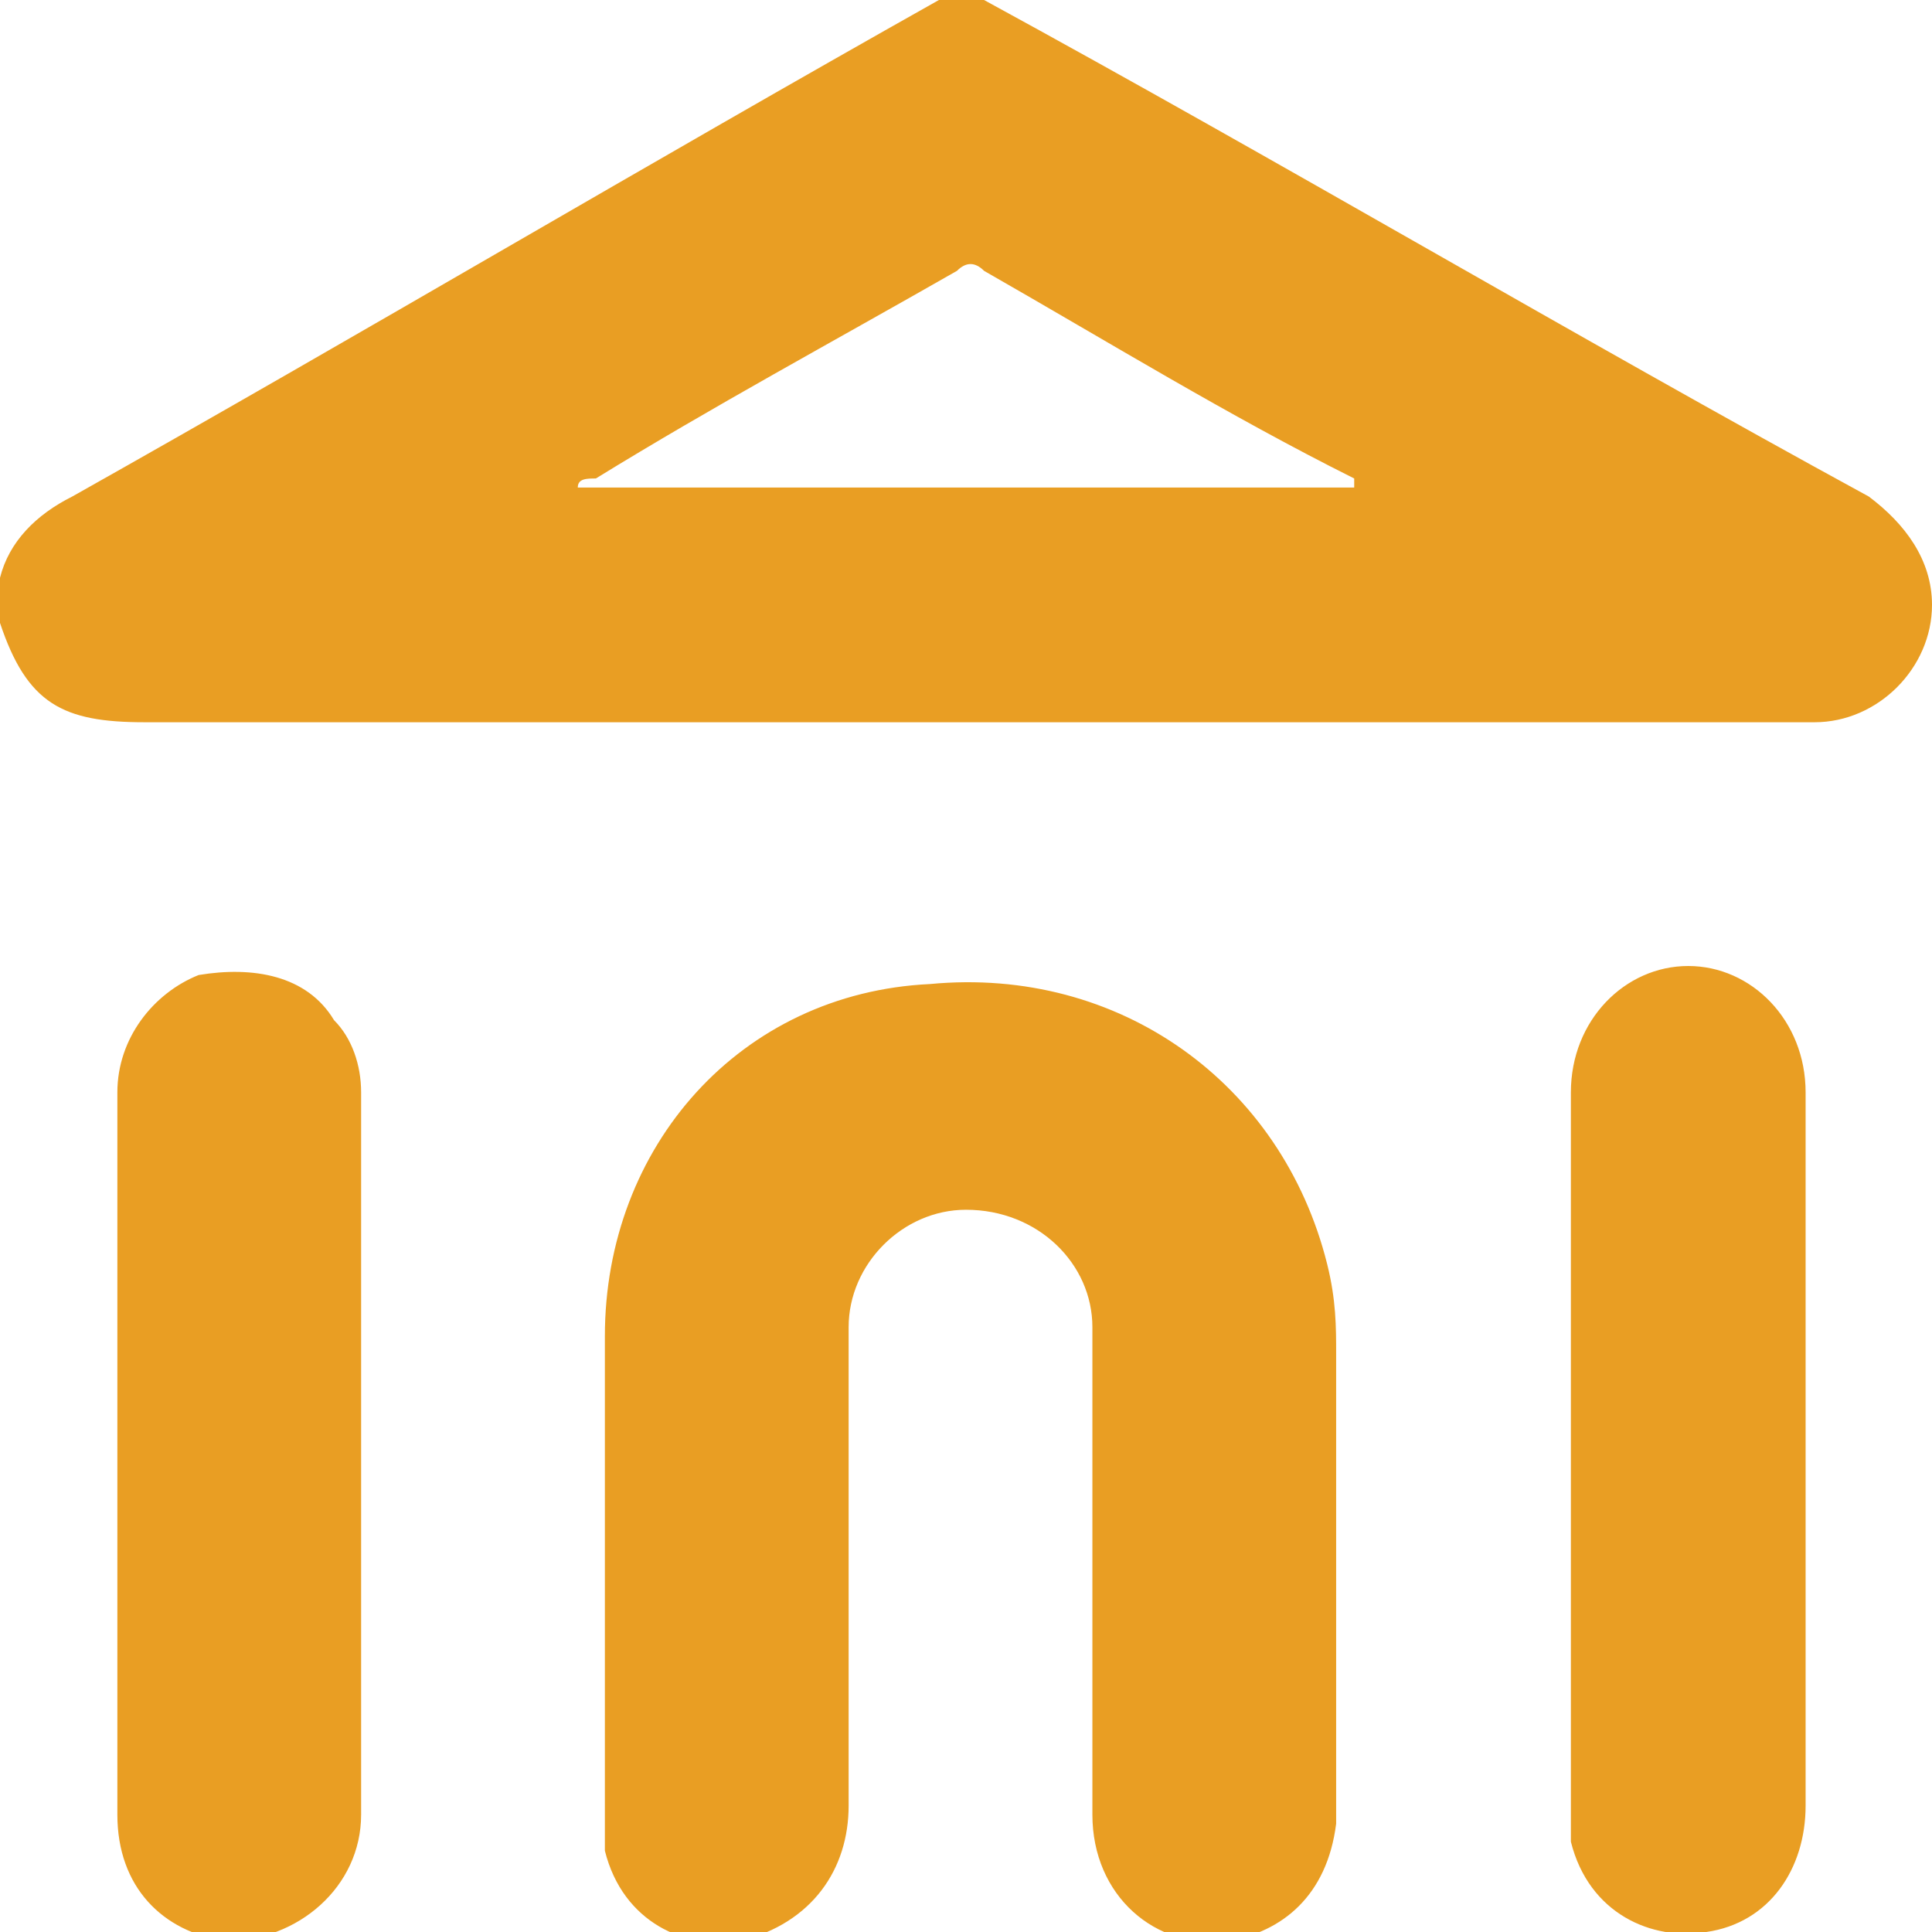 <?xml version="1.0" encoding="utf-8"?>
<!-- Generator: Adobe Illustrator 19.0.0, SVG Export Plug-In . SVG Version: 6.00 Build 0)  -->
<svg version="1.1" id="Layer_1" xmlns="http://www.w3.org/2000/svg" xmlns:xlink="http://www.w3.org/1999/xlink" x="0px" y="0px"
	 viewBox="0 0 21.4 21.4" style="enable-background:new 0 0 21.4 21.4;" xml:space="preserve">
<style type="text/css">
	.st0{clip-path:url(#SVGID_2_);fill:#E99E23;}
</style>
<g>
	<defs>
		<rect id="SVGID_1_" y="0" width="21.4" height="21.4"/>
	</defs>
	<clipPath id="SVGID_2_">
		<use xlink:href="#SVGID_1_"  style="overflow:visible;"/>
	</clipPath>
	<path class="st0" d="M17.4,12.1c0,2.6,0,5.3,0,7.9c0,0.1,0,0.3,0,0.4c0.2,0.8,0.9,1.1,1.5,1c0.7-0.1,1.1-0.7,1.1-1.4
		c0-1.3,0-2.6,0-3.9c0-1.3,0-2.6,0-4c0-0.8-0.6-1.4-1.3-1.4C18,10.7,17.4,11.3,17.4,12.1 M6.7,14.8c0,1.8,0,3.5,0,5.3
		c0,0.1,0,0.3,0,0.4c0.2,0.8,0.9,1.1,1.5,1C9,21.3,9.4,20.7,9.4,20c0-1.8,0-3.5,0-5.3c0-0.7,0.6-1.3,1.3-1.3c0.8,0,1.4,0.6,1.4,1.3
		c0,0.3,0,0.6,0,1c0,1.5,0,2.9,0,4.4c0,0.9,0.7,1.5,1.5,1.4c0.6-0.1,1.1-0.5,1.2-1.3c0-0.9,0-1.8,0-2.7c0-0.8,0-1.7,0-2.5
		c0-0.3,0-0.6-0.1-1c-0.5-2-2.3-3.3-4.4-3.1C8.2,11,6.7,12.7,6.7,14.8 M1.3,12.1c0,1.3,0,2.7,0,4c0,1.3,0,2.7,0,4
		c0,0.8,0.5,1.3,1.2,1.4C3.3,21.5,4,20.9,4,20.1c0-2.7,0-5.4,0-8c0-0.3-0.1-0.6-0.3-0.8c-0.3-0.5-0.9-0.6-1.5-0.5
		C1.7,11,1.3,11.5,1.3,12.1 M15,5.4H6.4c0-0.1,0.1-0.1,0.2-0.1c1.3-0.8,2.6-1.5,4-2.3c0.1-0.1,0.2-0.1,0.3,0
		c1.4,0.8,2.7,1.6,4.1,2.3C15,5.3,15,5.3,15,5.4 M21.4,6.7c0-0.5-0.3-0.9-0.7-1.2c-3.3-1.8-6.5-3.7-9.8-5.5h-0.5
		C7.2,1.8,4,3.7,0.8,5.5C0.4,5.7,0.1,6,0,6.4v0.5c0,0,0,0,0,0C0.3,7.8,0.7,8,1.6,8c6.1,0,12.2,0,18.3,0c0.1,0,0.1,0,0.2,0
		C20.8,8,21.4,7.4,21.4,6.7"/>
</g>
</svg>
